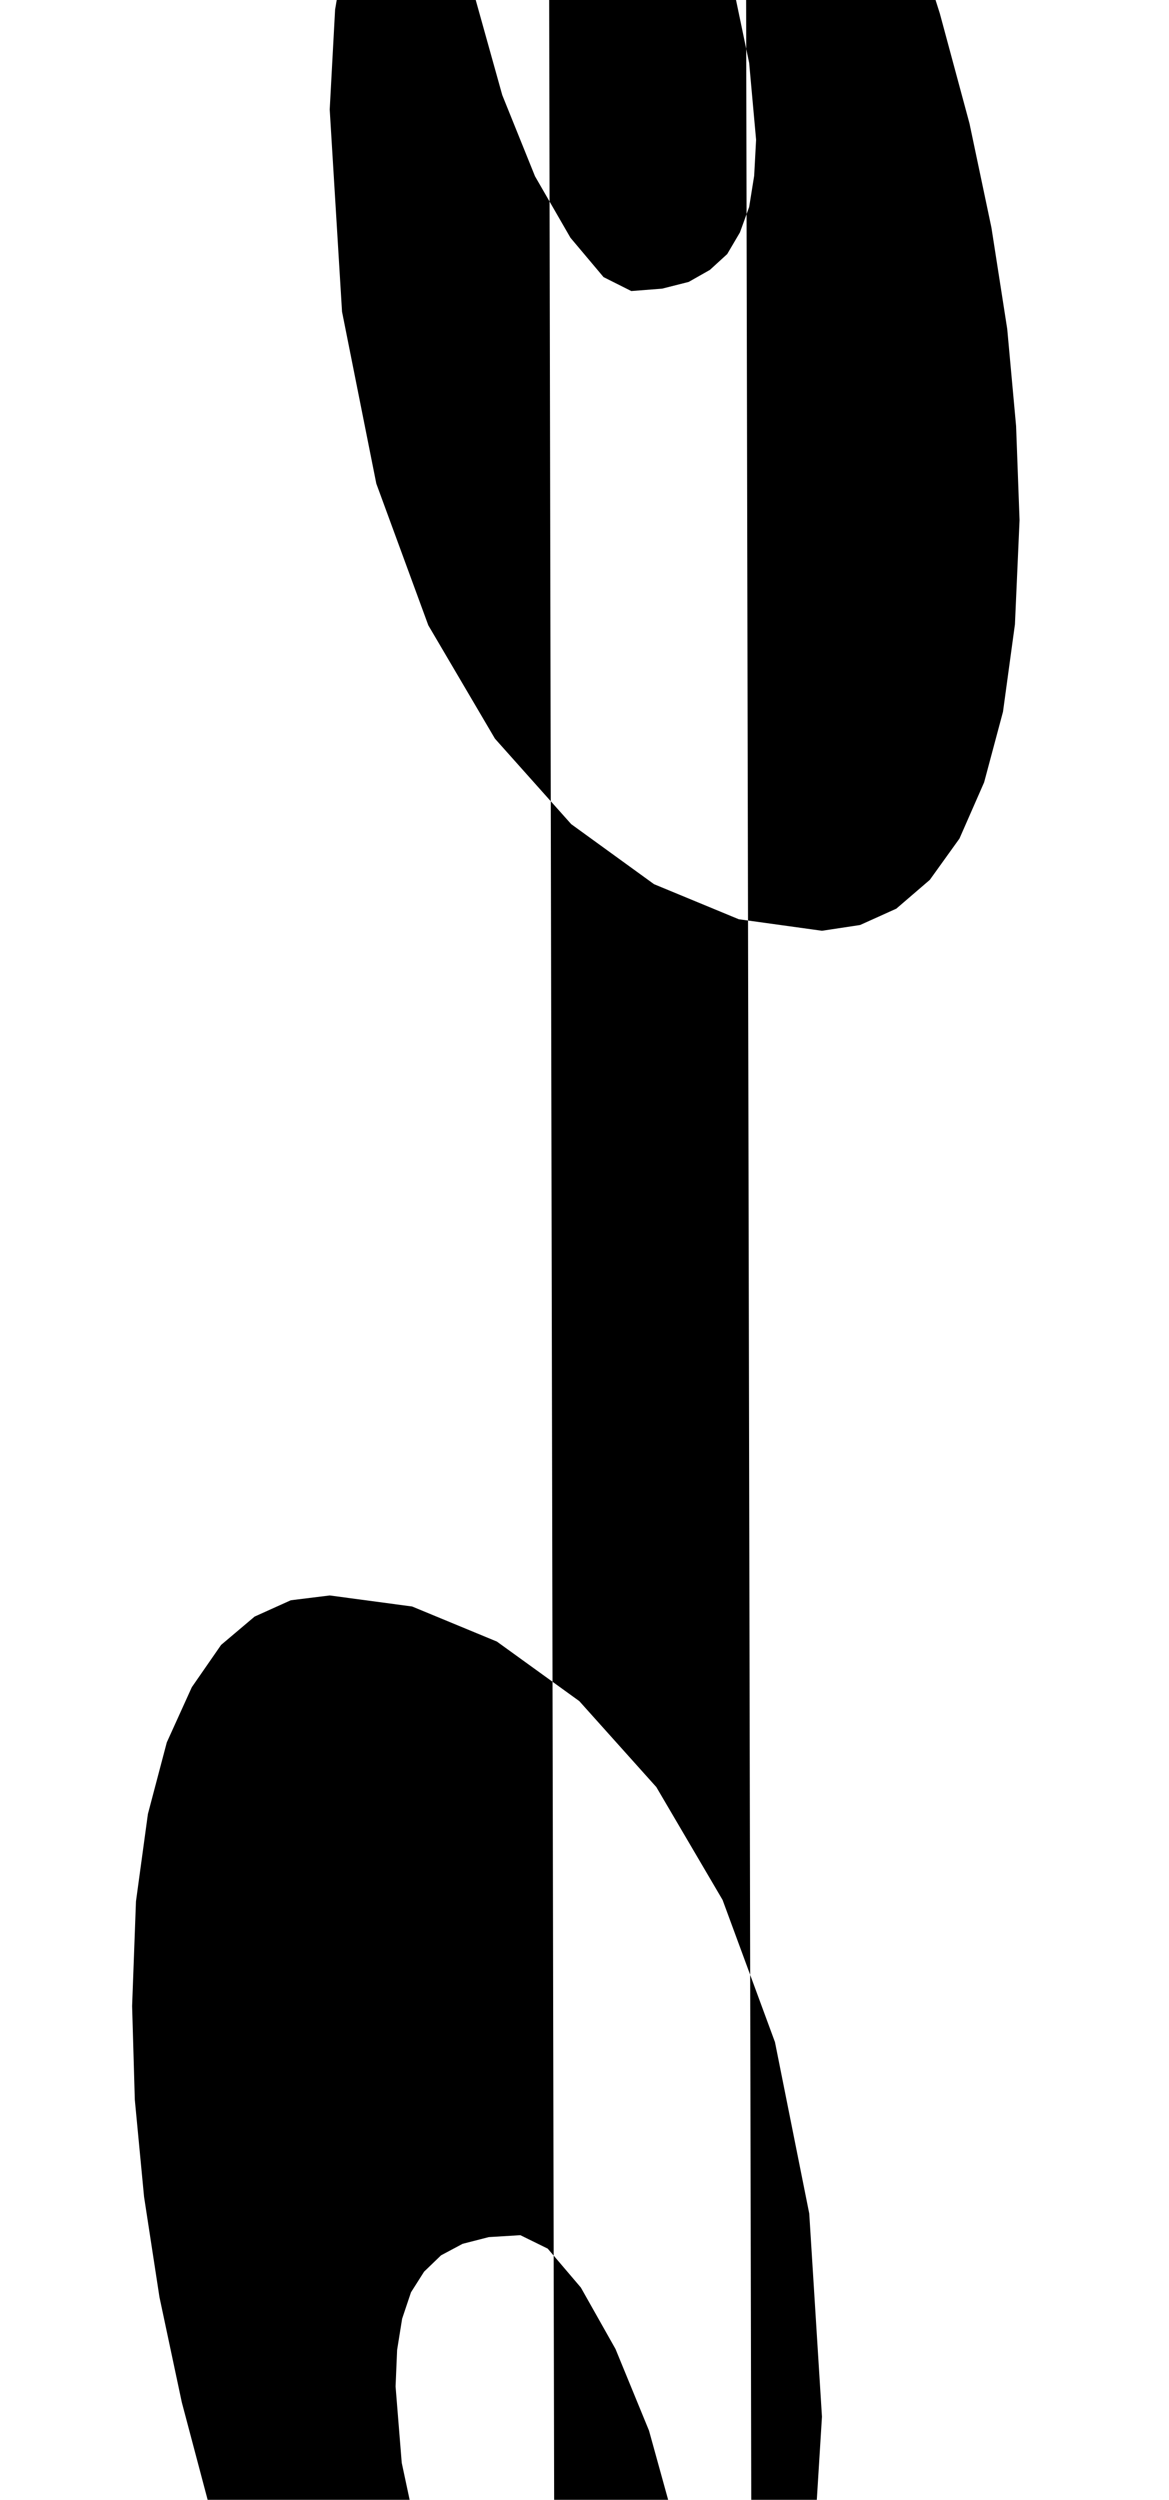 <svg xmlns="http://www.w3.org/2000/svg" width="490.455" height="1048.713" fill-rule="evenodd" stroke-linecap="round" preserveAspectRatio="none" viewBox="0 0 3035 5205"><style>.brush0{fill:#fff}.pen0{stroke:#000;stroke-width:1;stroke-linejoin:round}</style><path d="m1522-2103 14 130 40 153 61 170 78 182 89 189 97 192 99 188 98 182 134 259 114 249 94 237 77 229 57 217 41 211 23 202 9 196-12 217-31 182-49 147-64 117-77 86-87 60-94 34-99 12-216-24-220-73-215-125-198-178-173-236-135-295-89-358-32-421 14-208 40-190 56-169 65-144 64-118 57-88 39-55 16-18-33 270 12 255 47 231 71 204 85 169 92 128 86 82 72 29 80-5 69-14 55-25 45-33 33-45 24-53 13-65 5-75-18-160-44-169-64-172-75-163-78-151-71-128-58-97-33-58-126-226-107-216-89-206-70-194-55-181-37-165-22-149-7-130 20-461 55-358 78-301 90-287 88-319 78-393 55-515 22-678-18-648-44-1280-64-1734-72-2008-73-2104-64-2017-45-1753-16-1308 16-984 45-896 64-808 73-714 72-621 64-524 44-424 18-321-22-680-55-514-78-394-88-317-90-287-78-298-55-357-20-456 14-241 41-226 61-211 76-194 82-179 86-158 81-140 72-118 127-220 125-210 117-203 105-193 89-185 69-174 45-165 16-153-4-41-10-39-16-37-19-32-23-28-24-21-25-14-23-4-107 1-91 8-80 13-68 23-62 32-57 44-56 58-55 73-76 109-79 115-86 114-91 108-103 94-114 76-128 49-142 19-67-9-62-26-56-45-49-63-42-84-31-104-20-126-6-146 7-194 24-201 40-210 58-218 75-229 95-239 114-249 136-260 96-54 100 708 96 2240 90 4547 77 7626 62 11478 40 16103 15 21502-6-96-16-95-25-94-31-91-38-88-40-81-44-74-43-65-127-151-150-182-149-250-119-350-64-487 18-655 128-860 265-1097 106-441 97-503 86-544 74-561 59-560 44-534 28-488 10-419-10-745-28-1345-44-1747-59-1948-74-1952-86-1753-97-1359-106-761-265-1102-128-862-18-657 64-487 119-352 149-249 150-183 127-149 43-64 44-73 40-81 38-87 31-93 25-95 16-96 6-95-15-132-40-152-62-170-77-182-90-190-96-191-100-189-96-180-136-261-114-249-95-238-75-227-58-219-40-209-24-202-7-195 10-218 31-182 49-149 65-115 76-88 87-59 94-34 101-10 214 23 220 73 214 124 200 179 172 235 136 296 89 357 33 423-16 207-39 190-57 169-64 145-65 117-56 88-40 55-14 19 31-272-12-254-47-232-70-203-87-170-90-128-86-81-71-28-82 4-68 14-56 24-44 34-34 43-23 55-13 65-4 76 16 159 45 169 63 170 76 165 77 150 72 128 57 97 35 60 125 225 106 216 88 206 72 194 53 180 39 166 22 149 8 131-22 460-55 358-78 300-88 288-90 318-78 394-55 514-20 680 16 646 45 1281 64 1734 73 2009 72 2102 64 2018 44 1753 18 1309-18 983-44 896-64 807-72 716-73 620-64 524-45 424-16 322 20 678 55 515 78 393 90 318 88 285 78 300 55 356 22 458-16-21393-41-16030-62-11437-74-7613-84-4559-85-2272-81-756-70-9-129 218-124 211-117 202-105 194-90 184-69 175-44 164-15 155 3 40 10 39 15 36 20 33 22 27 24 22 25 14 25 5 106-3 91-6 78-14 70-22 61-33 58-44 55-58 57-72 75-110 79-115 84-115 93-107 102-95 114-75 128-50 144-17 65 8 62 26 56 44 51 64 40 83 32 104 19 126 8 148-9 192-23 201-41 210-57 219-77 228-94 239-114 249-134 262-98 180-99 189-97 191-89 190-78 182-61 170-40 152-14 132 5 95 16 95 24 93 32 92 36 87 42 82 43 74 45 66 125 149 151 183 148 249 120 351 63 485-18 657-128 859-263 1099-108 439-97 503-86 543-73 563-60 559-44 535-27 488-9 420 9 744 27 1345 44 1746 60 1949 73 1950 86 1755 97 1358 108 763 263 1100 128 862 18 657-63 488-120 350-148 250-151 183-125 151-45 62-43 73-42 81-36 88-32 92-24 96-16 96-5 96z" style="stroke:none;fill:#000"/></svg>
